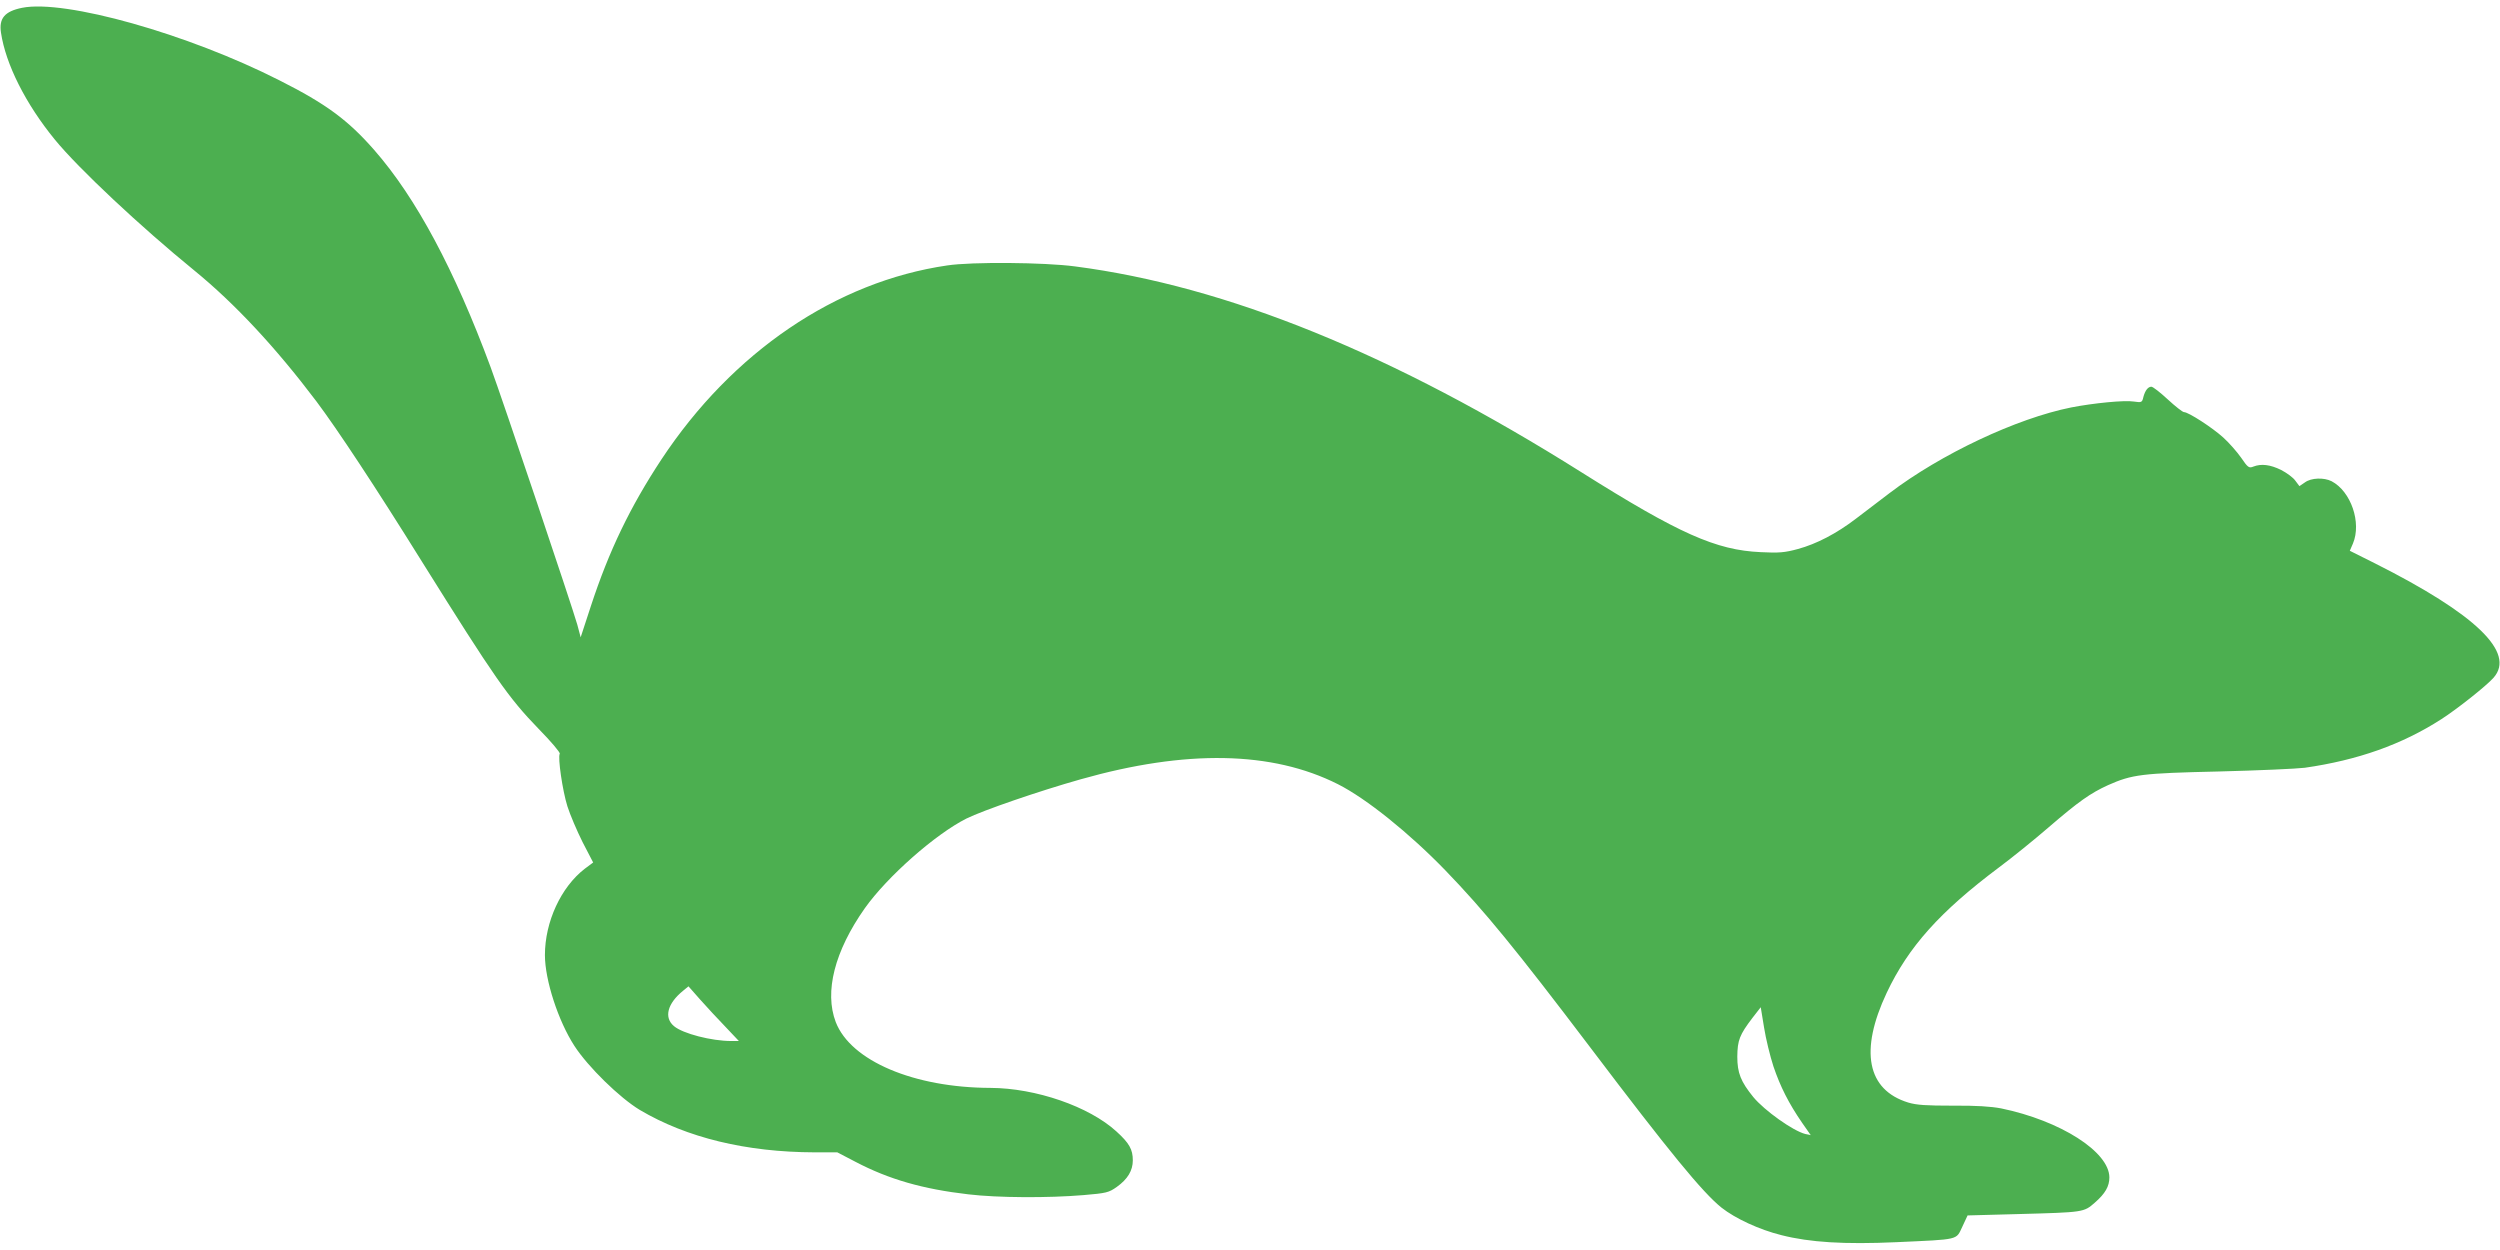 <?xml version="1.0" standalone="no"?>
<!DOCTYPE svg PUBLIC "-//W3C//DTD SVG 20010904//EN"
 "http://www.w3.org/TR/2001/REC-SVG-20010904/DTD/svg10.dtd">
<svg version="1.0" xmlns="http://www.w3.org/2000/svg"
 width="1280pt" height="640pt" viewBox="0 0 1280 640"
 preserveAspectRatio="xMidYMid meet">
<g transform="translate(0,640) scale(0.1,-0.1)"
fill="#4caf50" stroke="none">
<path d="M113 6360 c-89 -18 -119 -54 -108 -127 24 -162 127 -366 276 -548
121 -148 439 -446 714 -670 207 -169 415 -392 625 -670 108 -144 301 -436 540
-820 374 -598 442 -696 598 -857 63 -64 111 -121 108 -127 -11 -18 14 -189 39
-269 14 -44 49 -126 78 -184 l54 -104 -43 -32 c-122 -94 -204 -272 -204 -442
0 -128 68 -337 151 -465 70 -108 232 -266 335 -328 240 -142 544 -216 895
-217 l116 0 94 -49 c170 -89 343 -139 577 -166 150 -18 410 -19 589 -4 118 10
130 13 171 42 56 40 82 84 82 136 0 56 -18 88 -84 148 -140 128 -413 222 -645
223 -391 1 -715 138 -792 337 -59 155 -6 363 149 583 115 162 361 379 520 459
85 42 369 140 585 201 540 153 980 145 1317 -25 145 -73 366 -251 550 -441
201 -208 364 -408 740 -904 407 -538 577 -745 674 -823 71 -56 194 -113 307
-141 145 -37 322 -48 588 -36 327 15 305 10 338 79 l27 58 261 7 c334 9 334 9
390 58 54 47 75 84 75 130 -1 131 -250 290 -554 353 -53 10 -128 15 -248 14
-135 0 -185 3 -228 16 -211 65 -250 265 -110 562 111 235 272 415 575 642 66
49 181 142 255 206 152 131 213 174 303 215 124 55 172 61 567 70 201 5 399
14 440 19 272 39 498 119 700 249 81 52 231 171 267 212 114 129 -91 326 -608
586 l-128 64 16 37 c45 107 -10 267 -109 319 -39 20 -105 18 -137 -6 l-28 -19
-21 28 c-11 16 -44 40 -73 55 -55 27 -101 33 -142 17 -22 -9 -28 -5 -62 45
-21 30 -62 77 -92 104 -55 50 -178 130 -201 130 -7 0 -44 29 -83 65 -39 36
-76 65 -84 65 -17 0 -32 -19 -41 -53 -6 -27 -9 -29 -48 -23 -48 8 -208 -8
-321 -30 -280 -56 -668 -239 -931 -439 -54 -41 -132 -100 -172 -131 -98 -75
-201 -129 -297 -155 -66 -18 -97 -21 -190 -16 -229 10 -419 95 -918 409 -963
606 -1816 953 -2593 1054 -157 21 -529 24 -654 5 -569 -83 -1100 -443 -1464
-994 -160 -243 -268 -467 -361 -751 l-52 -159 -17 64 c-25 89 -383 1154 -444
1319 -184 497 -382 868 -596 1112 -134 153 -246 236 -484 356 -470 239 -1100
416 -1319 372z m3601 -5217 l69 -73 -39 0 c-101 0 -248 38 -293 76 -53 44 -34
116 46 181 l28 23 60 -68 c33 -37 91 -100 129 -139z m5366 -203 c35 -103 78
-189 147 -289 l44 -63 -28 6 c-63 16 -209 120 -266 189 -64 79 -82 123 -82
207 1 84 11 111 78 199 l42 54 17 -104 c9 -57 31 -147 48 -199z"/>
</g>
</svg>

